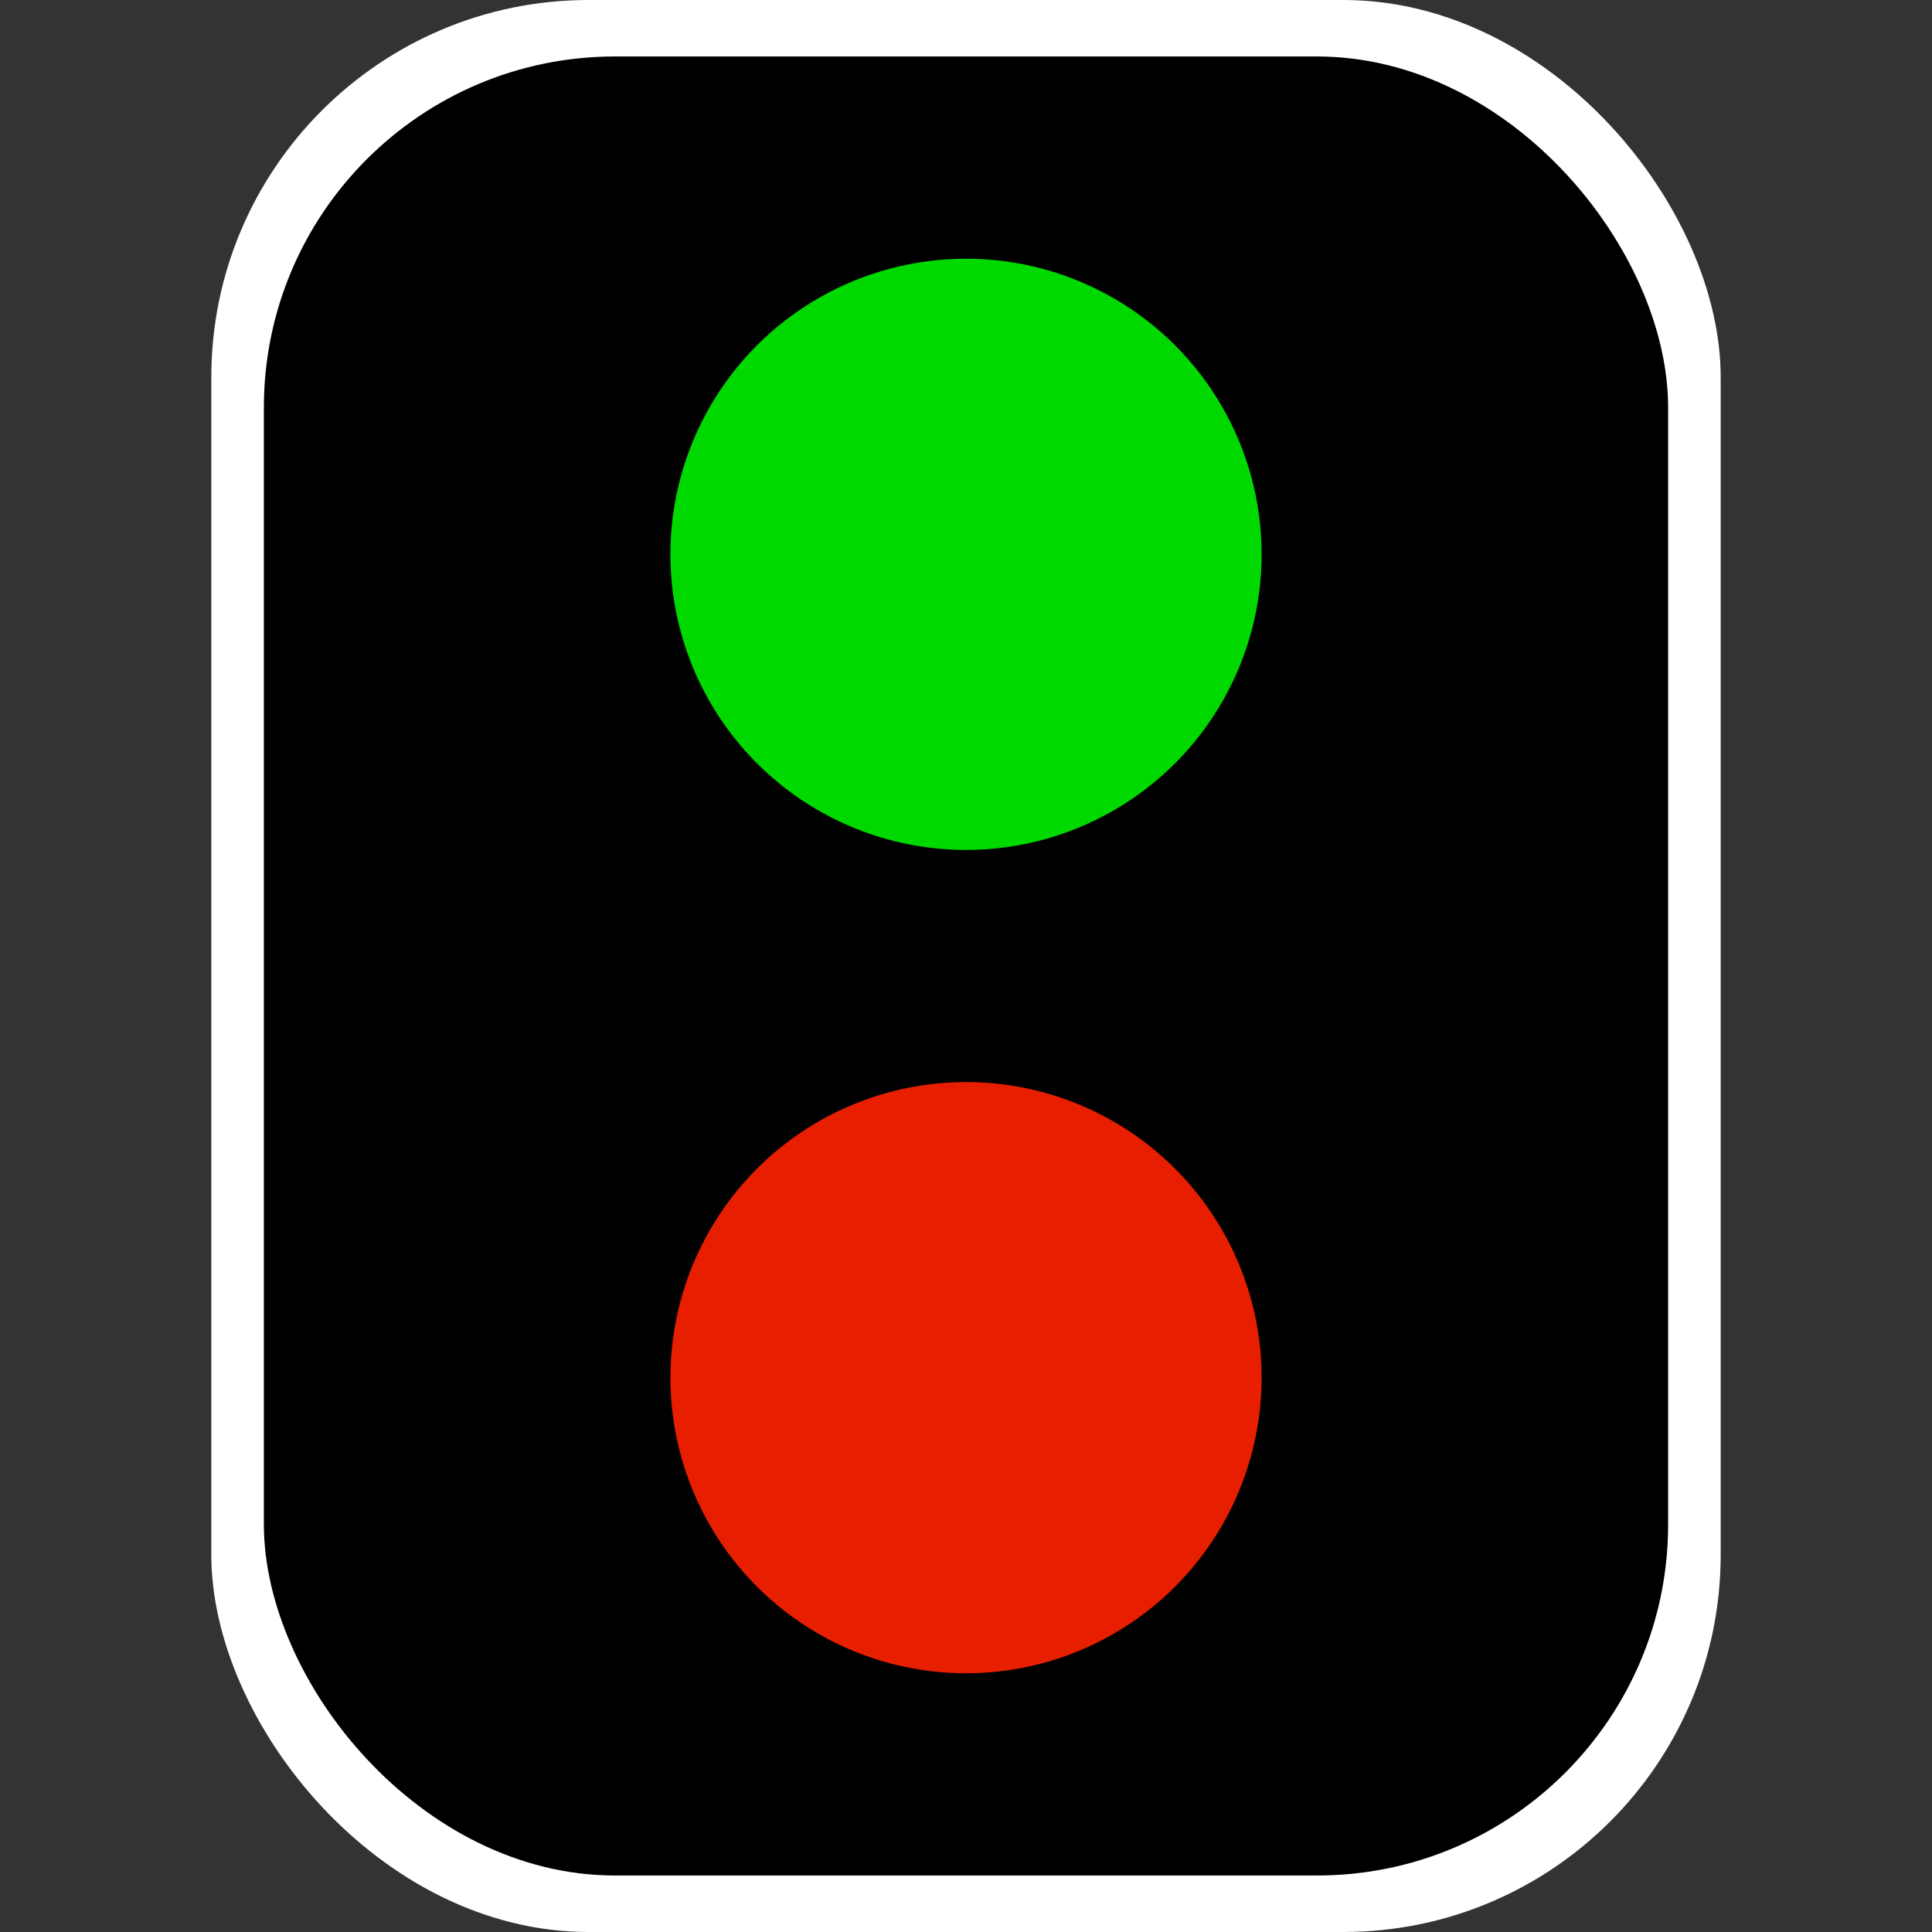 <?xml version="1.0" encoding="UTF-8" standalone="no"?>
<!-- Created with Inkscape (http://www.inkscape.org/) -->

<svg
   xmlns:dc="http://purl.org/dc/elements/1.1/"
   xmlns:cc="http://creativecommons.org/ns#"
   xmlns:rdf="http://www.w3.org/1999/02/22-rdf-syntax-ns#"
   xmlns:svg="http://www.w3.org/2000/svg"
   xmlns="http://www.w3.org/2000/svg"
   xmlns:sodipodi="http://sodipodi.sourceforge.net/DTD/sodipodi-0.dtd"
   xmlns:inkscape="http://www.inkscape.org/namespaces/inkscape"
   width="256"
   height="256"
   viewBox="0 0 67.733 67.733"
   version="1.1"
   id="svg8"
   inkscape:version="0.92.5 (2060ec1f9f, 2020-04-08)"
   sodipodi:docname="icon.svg"
   inkscape:export-filename="/home/andrew/Programming/github-andrewlalis/RailSignalAPI/railsignal-app/src/assets/icon.png"
   inkscape:export-xdpi="96"
   inkscape:export-ydpi="96">
  <rect x="0" y="0" width="67.733" height="67.733" fill="#333333" stroke="none"/>
  <defs
     id="defs2" />
  <sodipodi:namedview
     id="base"
     pagecolor="#ffffff"
     bordercolor="#666666"
     borderopacity="1.0"
     inkscape:pageopacity="0.0"
     inkscape:pageshadow="2"
     inkscape:zoom="1.979899"
     inkscape:cx="164.88542"
     inkscape:cy="100.52253"
     inkscape:document-units="px"
     inkscape:current-layer="layer1"
     showgrid="false"
     units="px"
     inkscape:pagecheckerboard="true"
     inkscape:window-width="1920"
     inkscape:window-height="1009"
     inkscape:window-x="0"
     inkscape:window-y="0"
     inkscape:window-maximized="1" />
  <g
     inkscape:label="Layer 1"
     inkscape:groupmode="layer"
     id="layer1"
     transform="translate(0,-229.267)">
    <rect
       id="rect3713"
       width="52.917"
       height="67.733"
       x="7.408"
       y="229.267"
       style="fill:#ffffff;fill-opacity:1;stroke:none;stroke-width:0.265"
       rx="13.229" />
    <rect
       rx="12.308"
       style="fill:#000000;fill-opacity:1;stroke:none;stroke-width:0.248"
       y="231.247"
       x="9.251"
       height="63.772"
       width="49.231"
       id="rect4520" />
    <circle
       style="fill:#00d900;fill-opacity:1;stroke:none;stroke-width:0.652"
       id="path4522"
       cx="33.867"
       cy="248.701"
       r="10.364" />
    <circle
       r="10.364"
       cy="277.566"
       cx="33.867"
       id="circle4524"
       style="fill:#e71e00;fill-opacity:1;stroke:none;stroke-width:0.652" />
  </g>
</svg>
